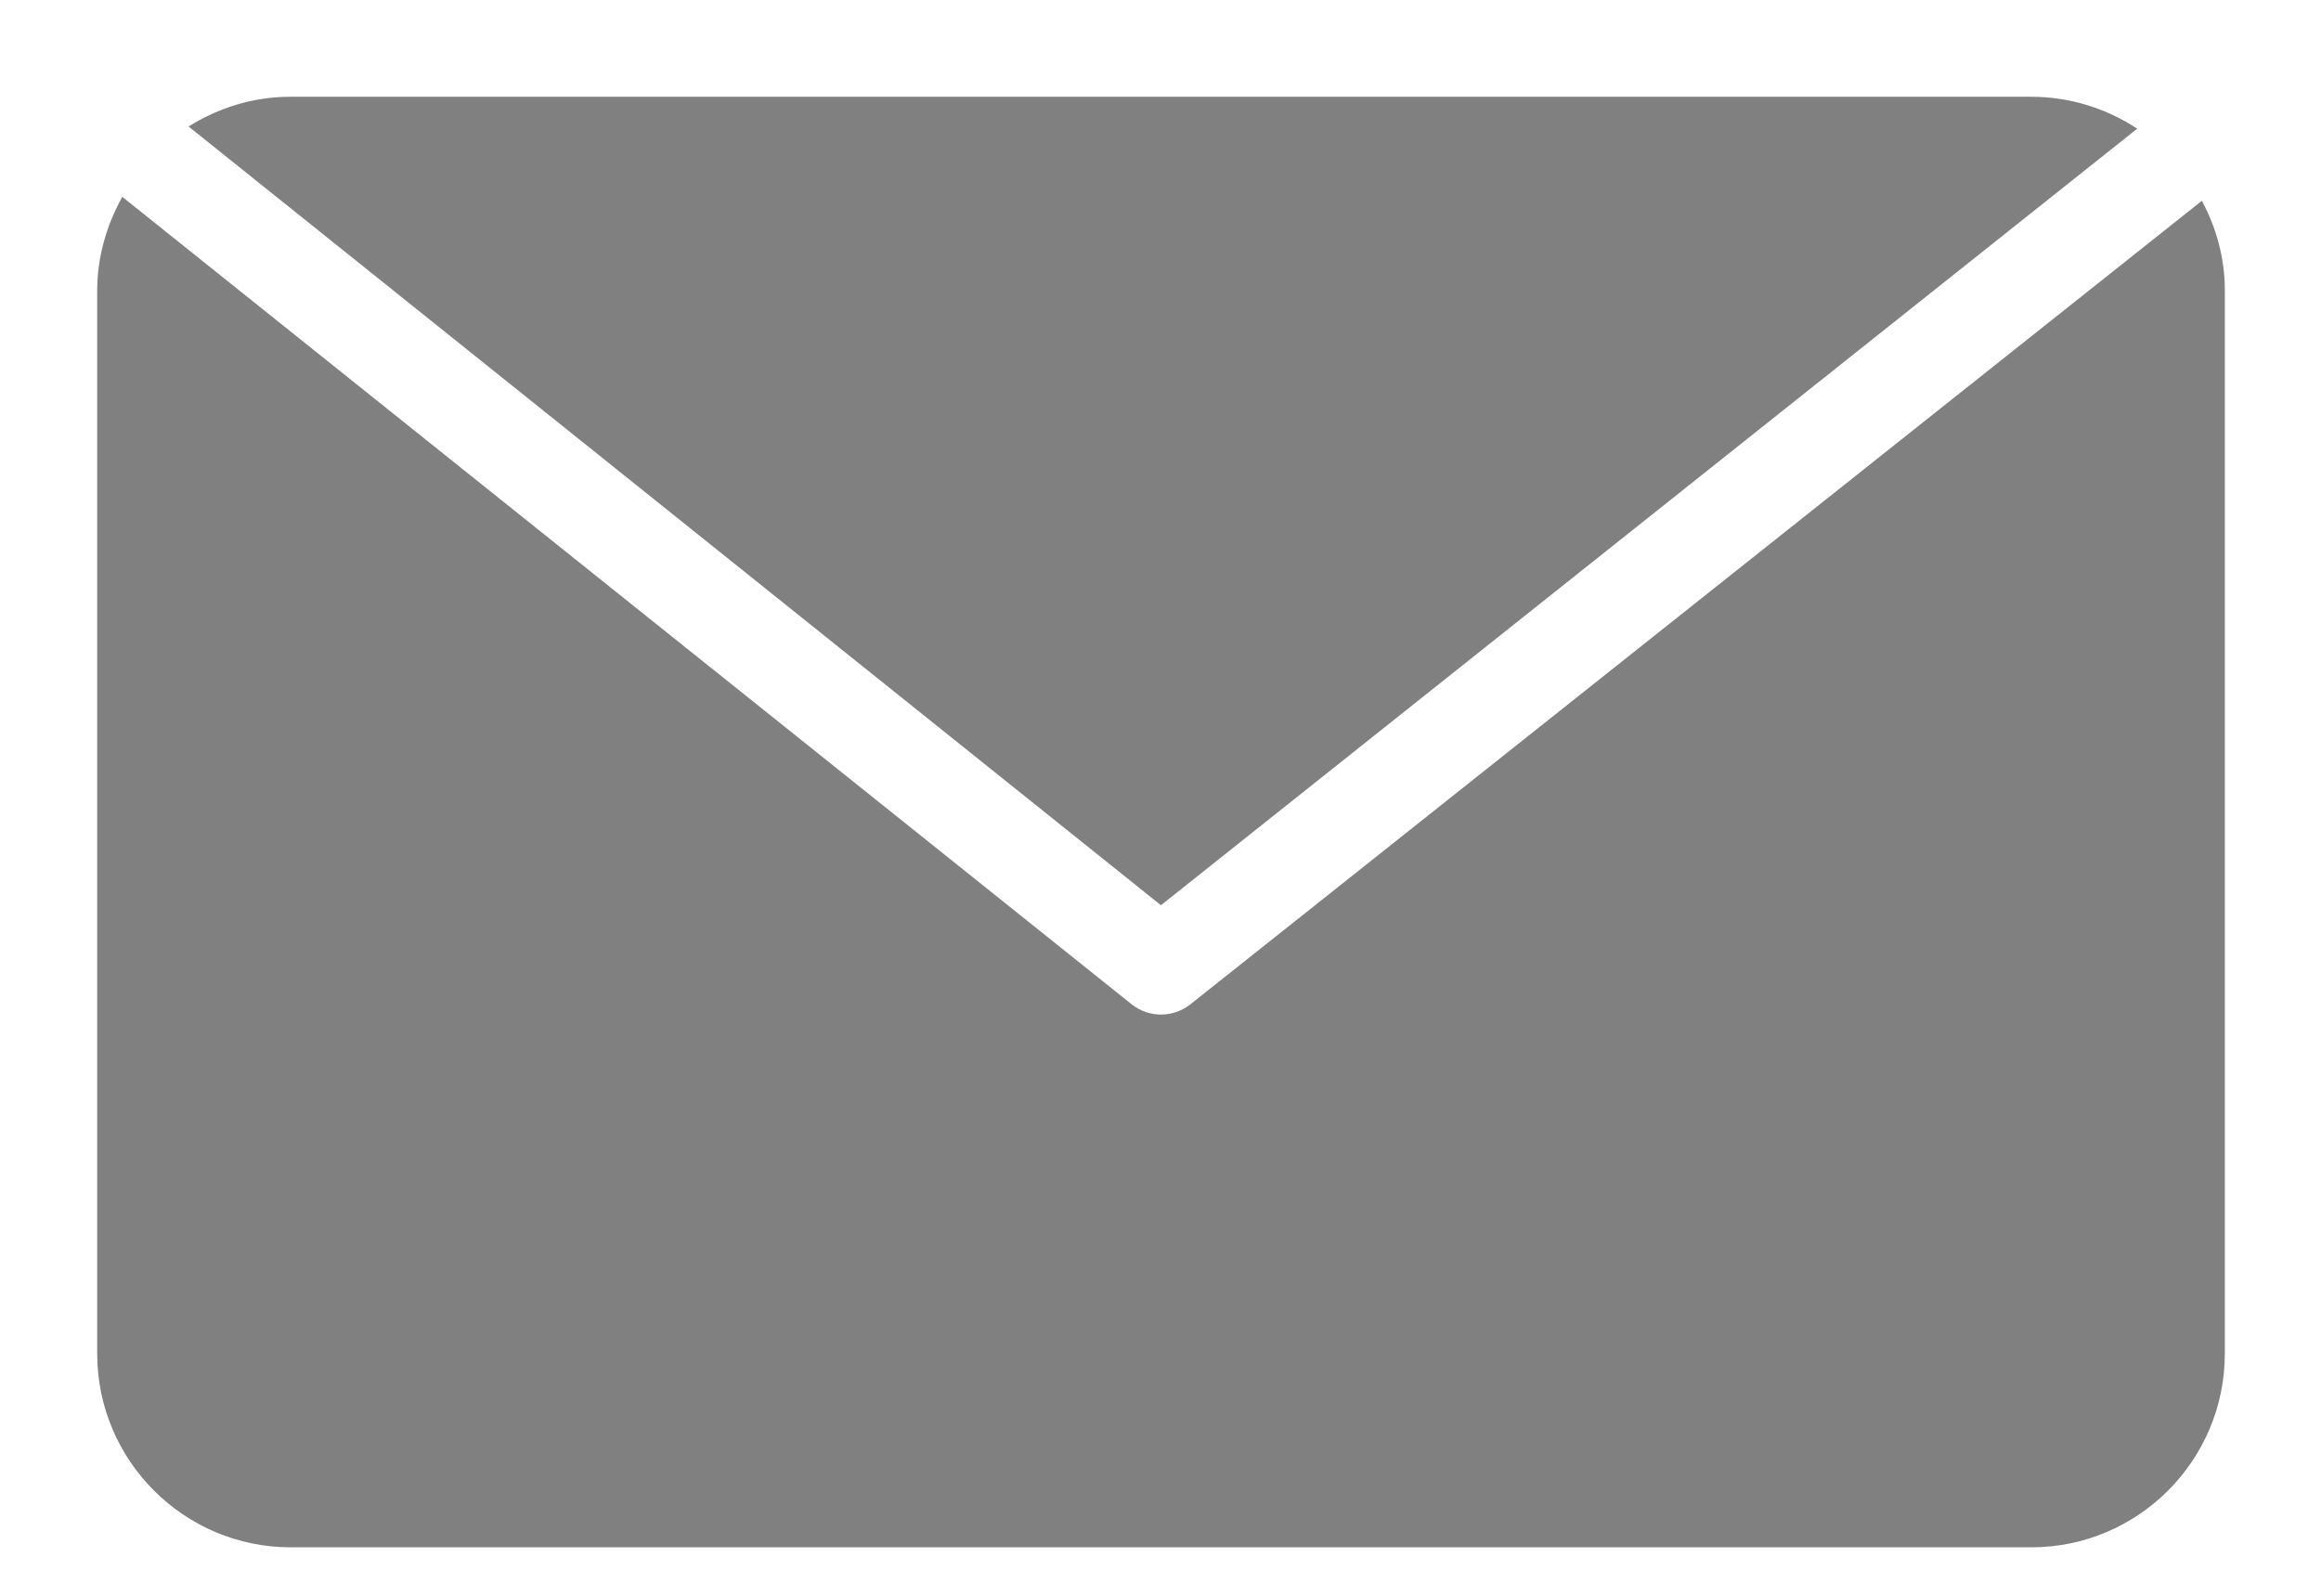 <svg width="16" height="11" viewBox="0 0 16 11" version="1.1" xmlns="http://www.w3.org/2000/svg" xmlns:xlink="http://www.w3.org/1999/xlink" xmlns:figma="http://www.figma.com/figma/ns"><title>email.2.3.1</title><desc>Created using Figma</desc><g id="Canvas" transform="translate(-3139 -176)" figma:type="canvas"><g id="email.2.3.1" style="mix-blend-mode:normal;" figma:type="frame"><g id="Filled Icons 1" style="mix-blend-mode:normal;" figma:type="frame"><g id="Filled Icons" style="mix-blend-mode:normal;" figma:type="frame"><g id="Group" style="mix-blend-mode:normal;" figma:type="frame"><g id="Vector" style="mix-blend-mode:normal;" figma:type="vector"><use xlink:href="#path0_fill" transform="translate(3140.3 176.667)" fill="#808080" style="mix-blend-mode:normal;"/></g><g id="Vector" style="mix-blend-mode:normal;" figma:type="vector"><use xlink:href="#path1_fill" transform="translate(3139.67 177.357)" fill="#808080" style="mix-blend-mode:normal;"/></g></g></g></g></g></g><defs><path id="path0_fill" d="M 6.703 5.573L 13.433 0.22C 13.223 0.082 12.972 0 12.702 0L 0.702 0C 0.444 0 0.205 0.077 -3.05176e-08 0.205L 6.703 5.573Z"/><path id="path1_fill" d="M 14.509 0.027L 7.531 5.57C 7.412 5.659 7.253 5.659 7.135 5.569L 0.173 -1.50045e-07C 0.067 0.191 0.001 0.408 0 0.643L 0 7.976C 0.001 8.711 0.599 9.309 1.334 9.309L 13.333 9.309C 14.068 9.309 14.666 8.711 14.667 7.976L 14.667 0.643C 14.667 0.419 14.607 0.211 14.509 0.027Z"/></defs></svg>
